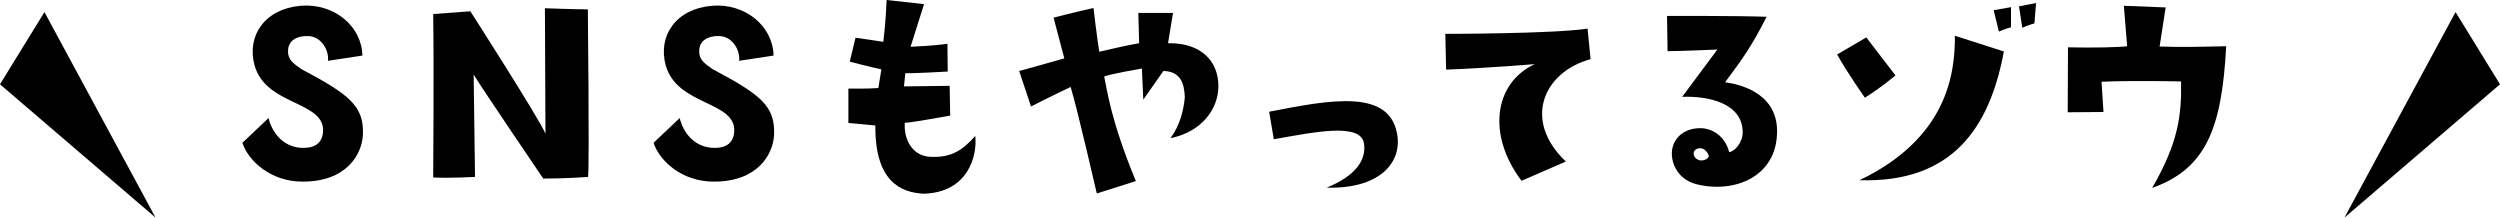 <?xml version="1.0" encoding="UTF-8"?>
<svg id="_レイヤー_2" data-name="レイヤー 2" xmlns="http://www.w3.org/2000/svg" width="450" height="39.174" viewBox="0 0 450 39.174">
  <g id="object">
    <g>
      <g>
        <path d="M54.429,32.69c-5.646,0-9.708-3.665-10.798-6.984l4.706-4.458c.594,2.476,2.427,5.052,5.696,5.349,1.932.149,3.913-.347,4.111-2.823.446-5.646-10.302-4.656-12.333-12.036-1.437-5.349,1.882-10.154,8.321-10.698,5.993-.495,10.996,3.665,11.095,8.965l-6.191.941c.198-1.981-1.238-4.408-3.616-4.458-2.031-.05-3.517.842-3.566,2.575-.099,1.635.842,2.279,2.377,3.368,8.569,4.557,11.293,6.587,11.095,11.788-.148,3.517-2.922,8.519-10.896,8.47Z"/>
        <path d="M98.084,1.486s5.498.198,7.727.198c0,0,.297,27.291.049,30.164,0,0-3.913.297-8.073.297,0,0-10.946-16.097-12.531-18.722l.248,18.425s-4.507.248-7.529.099c0,0,.148-19.762,0-29.421l6.687-.495s12.581,19.614,13.522,22.041l-.099-22.586Z"/>
        <path d="M128.44,32.69c-5.646,0-9.708-3.665-10.797-6.984l4.705-4.458c.594,2.476,2.427,5.052,5.696,5.349,1.932.149,3.913-.347,4.111-2.823.446-5.646-10.302-4.656-12.333-12.036-1.437-5.349,1.882-10.154,8.321-10.698,5.993-.495,10.996,3.665,11.095,8.965l-6.191.941c.198-1.981-1.238-4.408-3.616-4.458-2.031-.05-3.517.842-3.566,2.575-.099,1.635.842,2.279,2.377,3.368,8.569,4.557,11.293,6.587,11.094,11.788-.148,3.517-2.922,8.519-10.896,8.47Z"/>
        <path d="M158.107,15.85l.545-3.368s-2.773-.594-5.695-1.387l1.04-4.309s2.675.396,5.003.743c0,0,.445-3.517.594-7.529,0,0,5.746.644,6.736.743l-2.427,7.677s4.507-.198,6.637-.545l.05,5.003s-5.845.347-7.628.297l-.247,2.377s4.705-.05,8.222-.099l.099,5.349s-7.528,1.387-8.172,1.288c-.198,2.873,1.238,6.043,4.705,6.142,3.566.149,5.646-1.09,7.975-3.764.396,3.368-1.14,10.154-9.262,10.401-4.013-.198-8.816-2.08-8.718-12.283l-4.854-.446v-6.191s3.418.05,5.398-.099Z"/>
        <path d="M219.312,15.602c-.05,4.012-2.973,8.123-8.619,9.262,1.734-2.328,2.378-5.151,2.576-7.38-.1-2.427-.743-4.656-3.863-4.705l-3.616,5.151-.247-5.597s-5.746.991-6.786,1.437c.495,2.229,1.09,7.677,5.696,18.821l-7.033,2.229s-3.418-14.908-4.705-19.168c0,0-4.458,2.13-7.133,3.517l-2.13-6.389s5.251-1.436,8.123-2.278l-1.932-7.331s4.26-1.09,7.182-1.733c0,0,.693,5.795,1.04,7.875,2.922-.644,4.111-.991,7.182-1.535l-.148-5.448h6.241s-.743,4.606-.892,5.448c6.142-.099,9.113,3.417,9.064,7.826Z"/>
        <path d="M245.533,25.904c-.495-3.913-8.866-2.13-16.246-.842l-.842-4.953c10.995-2.13,22.14-4.359,23.13,4.656.496,4.705-3.417,9.262-12.778,9.014,5.102-2.08,7.133-4.854,6.736-7.875Z"/>
        <path d="M281.849,29.074l-7.975,3.467c-6.241-8.271-4.953-17.583,2.377-21.001,0,0-8.073.693-15.948.991l-.148-6.439s19.515,0,25.606-.941l.545,5.498c-8.42,2.279-12.333,10.946-4.457,18.425Z"/>
        <path d="M319.873,23.626c0,8.222-7.677,11.194-14.413,9.559-3.913-.941-5.002-4.656-4.358-6.785.495-1.783,2.229-3.467,5.35-3.319,1.436.099,3.962,1.09,4.804,4.309,1.04-.148,2.427-1.783,2.427-3.566,0-5.3-6.29-6.587-10.896-6.389l6.34-8.519s-6.735.297-8.965.297l-.099-6.34s12.927-.05,17.93.149c-2.625,5.151-4.21,7.429-7.479,11.788,2.13.297,9.361,1.635,9.361,8.816ZM307.59,28.034c-.148-.495-.595-1.09-1.139-1.288-.843-.248-1.734.248-1.586,1.04.149.792.793.991,1.14,1.09,1.09.099,1.635-.594,1.585-.842Z"/>
        <path d="M330.681,9.807l5.25-3.071,5.25,6.835s-2.476,2.13-5.497,4.012c0,0-2.972-4.161-5.003-7.776ZM360.696,9.262c-2.576,13.868-9.361,23.675-26.004,23.18,15.751-7.529,17.236-19.118,17.188-26.003l8.816,2.823ZM361.983,4.904s-1.287.347-2.179.792l-.941-3.863,3.12-.545v3.616ZM363.42,1.139l3.071-.594-.298,3.665s-1.287.347-2.179.792l-.595-3.864Z"/>
        <path d="M378.626,20.159l-6.438.05.049-11.689c4.755.099,9.015,0,10.649-.198l-.595-7.281,7.528.297-1.089,7.033c3.813.149,7.479.05,11.986-.05-.793,14.909-3.666,22.041-13.324,25.508,4.705-8.172,5.3-12.977,5.201-19.168,0,0-8.223-.198-14.314.05l.347,5.448Z"/>
      </g>
      <g>
        <polygon points="28 39.174 8 2.174 0 15.174 28 39.174"/>
        <polygon points="422 39.174 442 2.174 450 15.174 422 39.174"/>
      </g>
    </g>
  </g>
</svg>